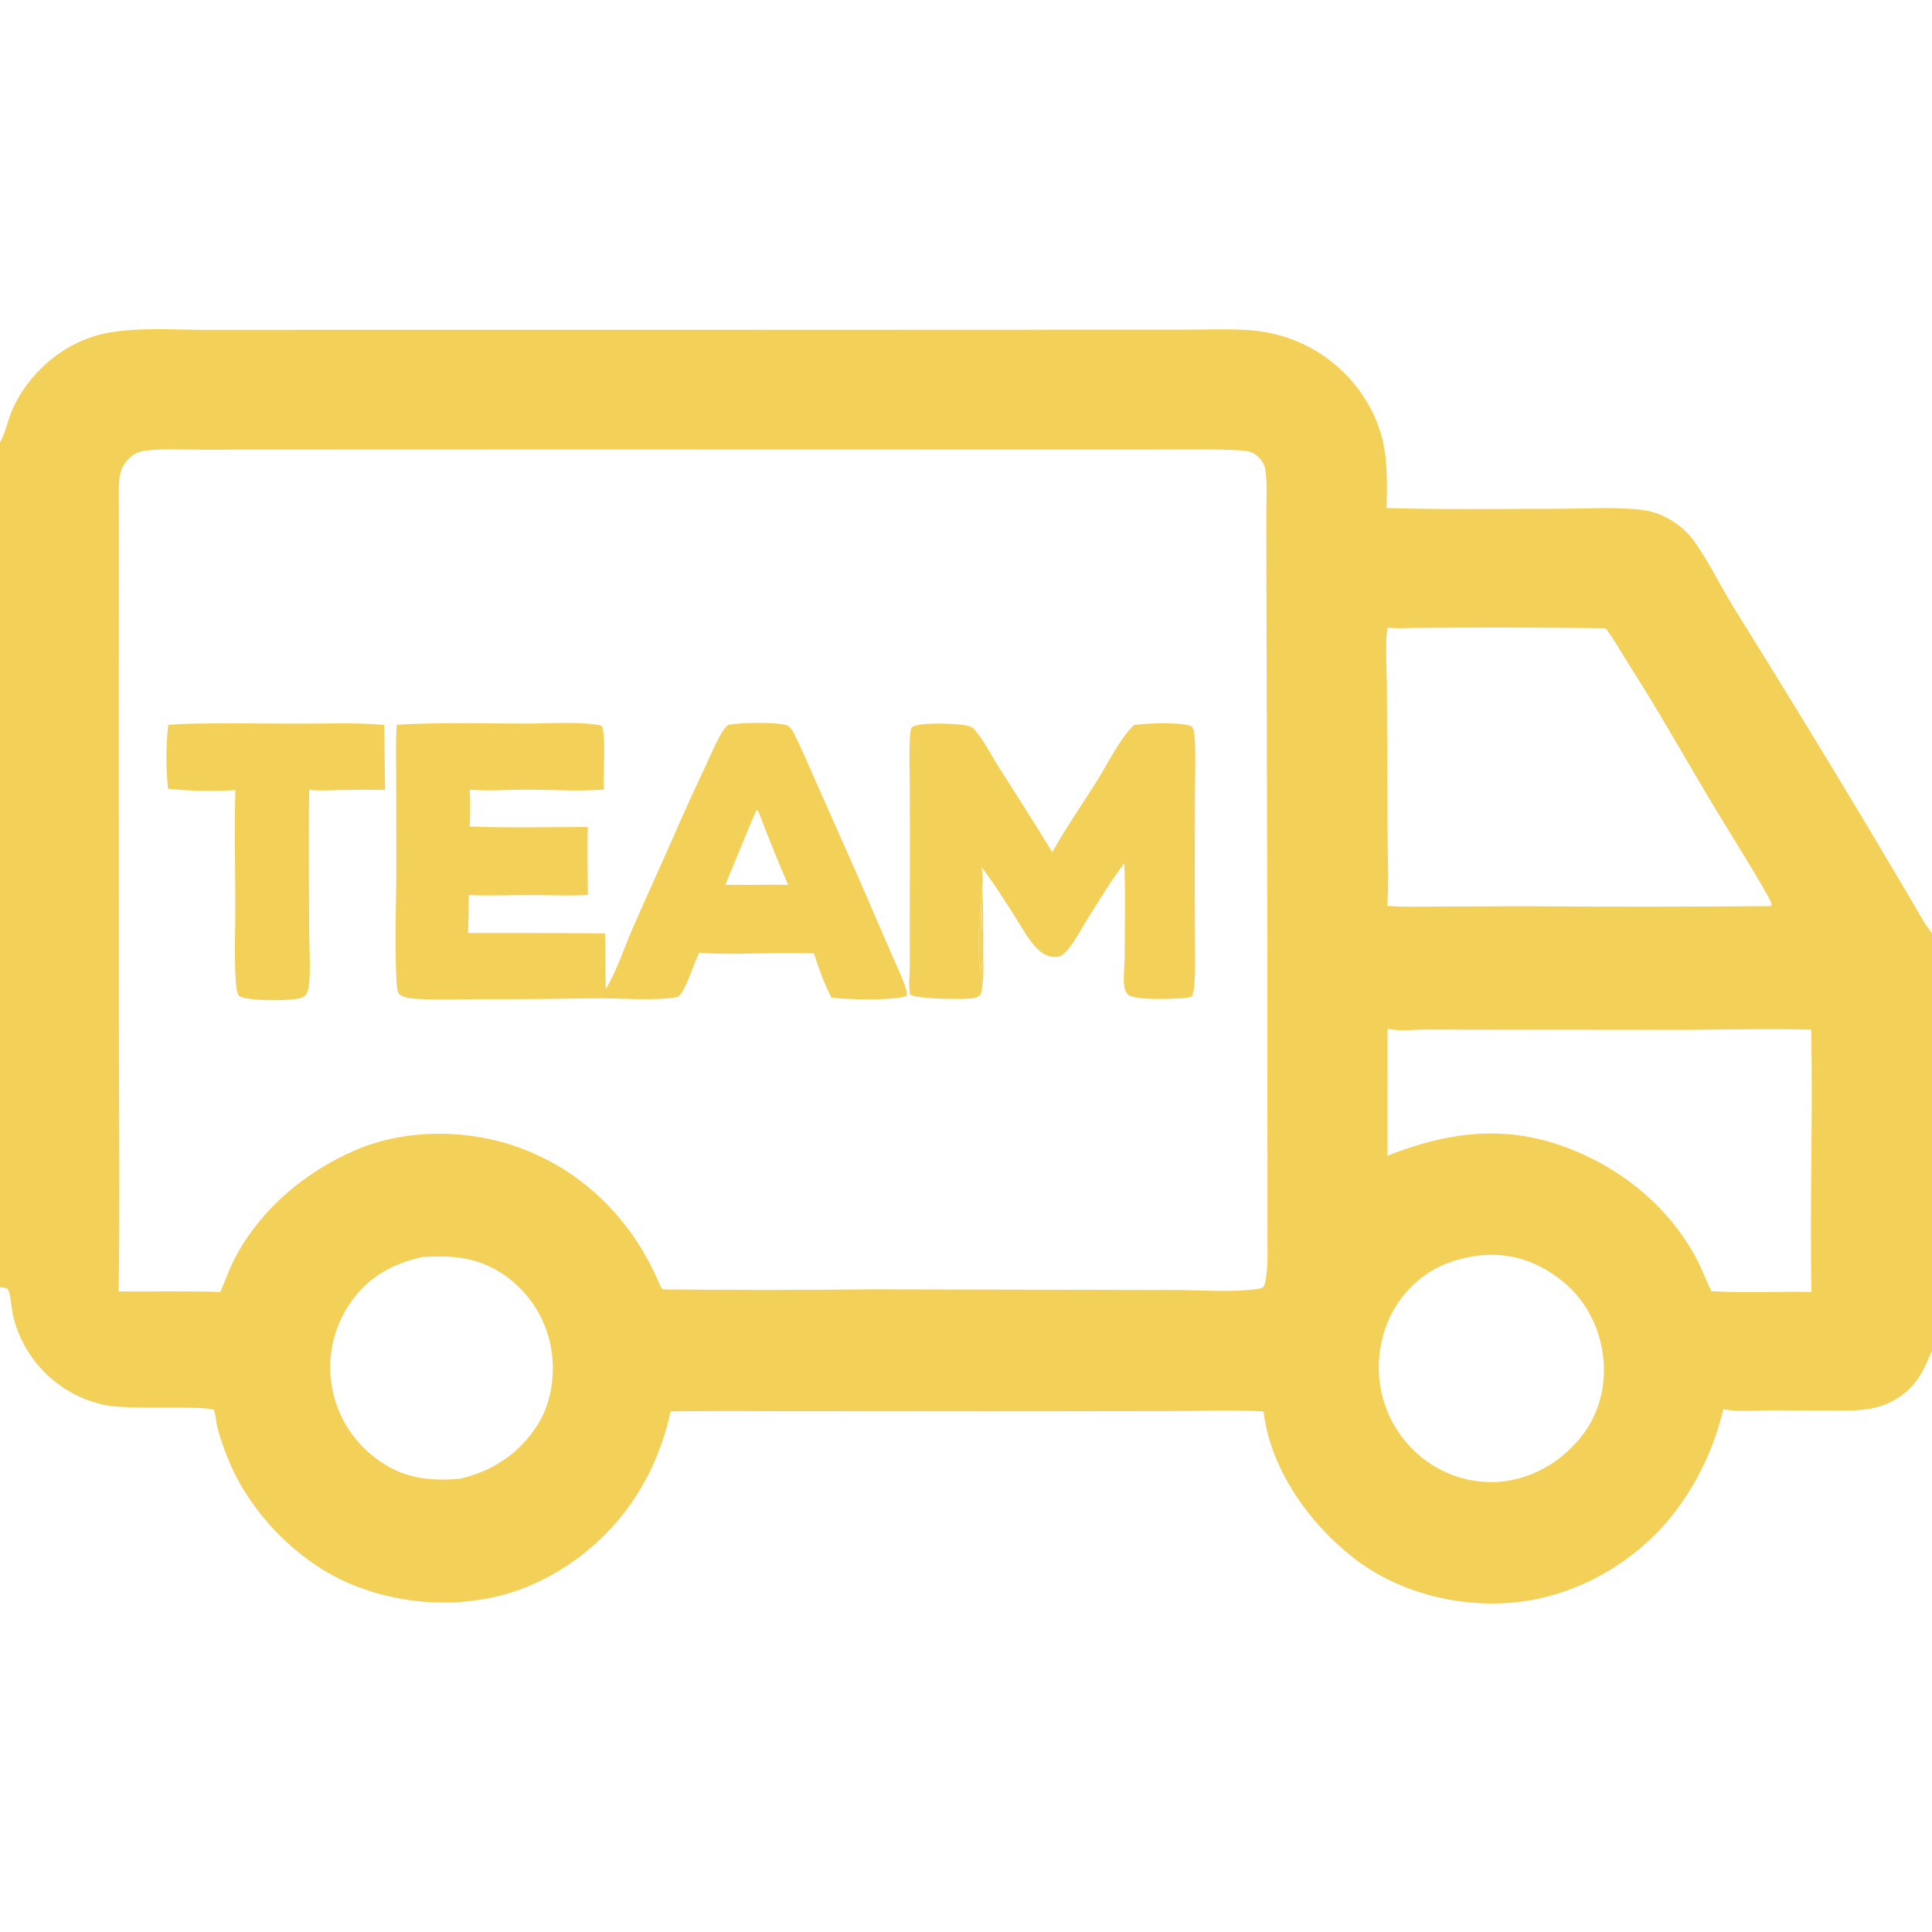 <svg width="113" height="113" viewBox="0 0 113 113" fill="none" xmlns="http://www.w3.org/2000/svg">
<g clip-path="url(#clip0_17_105)">
<path d="M0 0H113V54.593V79.015V113H0V75.277V25.873V0ZM33.228 26.291L16.555 26.297L11.441 26.3C10.534 26.3 9.576 26.242 8.675 26.338C8.201 26.389 7.909 26.462 7.556 26.808C7.247 27.11 7.04 27.498 6.989 27.929C6.924 28.482 6.952 29.062 6.953 29.619L6.957 32.419L6.95 41.743L6.958 61.633C6.966 66.265 7.009 70.904 6.941 75.536C8.921 75.543 10.913 75.504 12.892 75.566C13.204 74.792 13.496 74.004 13.907 73.275C15.434 70.561 17.979 68.47 20.82 67.257C23.888 65.948 27.704 66.037 30.774 67.278C34.428 68.754 37.08 71.556 38.598 75.157C38.65 75.281 38.673 75.354 38.805 75.414C42.891 75.458 46.977 75.456 51.062 75.41L62.216 75.437L68.969 75.451C70.445 75.465 72.03 75.593 73.49 75.397C73.605 75.382 73.801 75.366 73.88 75.276C74.006 75.133 74.023 74.889 74.05 74.706C74.179 73.837 74.127 72.908 74.13 72.029V67.569L74.118 52.746L74.072 34.439L74.064 29.981C74.064 29.163 74.132 28.267 74.005 27.458C73.944 27.074 73.664 26.738 73.346 26.526C73.061 26.335 72.353 26.329 72.006 26.317C70.465 26.262 68.911 26.297 67.369 26.296L58.721 26.297L33.228 26.291ZM0 75.277V113H113V79.015C112.872 79.235 112.79 79.49 112.686 79.722C112.319 80.535 111.868 81.18 111.123 81.688C110.579 82.056 109.961 82.3 109.313 82.404C108.527 82.532 107.698 82.499 106.903 82.498L103.702 82.486C102.768 82.482 101.701 82.598 100.79 82.425C100.282 84.603 99.321 86.648 97.969 88.429C95.813 91.239 92.478 93.227 88.962 93.678C85.575 94.113 81.854 93.223 79.147 91.105C76.534 89.058 74.303 85.91 73.9 82.55C72.034 82.452 70.126 82.531 68.256 82.531L57.779 82.546L44.509 82.536C42.744 82.523 40.98 82.528 39.215 82.552C39.037 83.52 38.658 84.599 38.273 85.501C36.817 88.846 34.106 91.486 30.724 92.853C27.434 94.15 23.522 93.976 20.299 92.556C17.294 91.231 14.558 88.377 13.337 85.326C13.093 84.716 12.842 84.04 12.695 83.399C12.623 83.084 12.622 82.762 12.505 82.459C11.86 82.189 7.566 82.481 6.124 82.176C4.825 81.903 3.63 81.265 2.68 80.337C1.73 79.41 1.064 78.231 0.76 76.938C0.685 76.622 0.614 75.6 0.446 75.388C0.394 75.323 0.094 75.295 0 75.277ZM0 0V25.873C0.008 25.86 0.016 25.847 0.023 25.833C0.347 25.253 0.458 24.54 0.734 23.929C1.64 21.921 3.452 20.28 5.568 19.645C7.451 19.079 10.101 19.293 12.091 19.296L18.341 19.292L43.982 19.29L62.9 19.283L69.319 19.283C70.52 19.282 71.742 19.231 72.941 19.302C74.227 19.369 75.483 19.719 76.62 20.326C78.599 21.395 80.149 23.238 80.777 25.403C81.176 26.774 81.132 28.3 81.1 29.716C84.49 29.814 87.896 29.759 91.288 29.756C92.743 29.754 95.047 29.614 96.395 29.884C97.234 30.052 98.125 30.577 98.71 31.197C99.571 32.112 100.651 34.331 101.379 35.499C103.965 39.647 106.516 43.815 109.032 48.005L111.681 52.467C112.103 53.169 112.5 53.948 113 54.593V0H0ZM81.166 36.703C81 37.226 81.114 39.447 81.118 40.164L81.154 48.544C81.159 50.02 81.246 51.508 81.136 52.98C82.158 53.063 83.196 53.026 84.221 53.022L89.119 53.004C93.948 53.04 98.777 53.037 103.606 52.996C103.607 52.945 103.622 52.893 103.61 52.843C103.509 52.431 100.699 47.926 100.253 47.182C98.611 44.441 97.052 41.646 95.329 38.954C94.858 38.219 94.437 37.443 93.912 36.743C91.112 36.71 88.311 36.699 85.511 36.709L82.677 36.725C82.185 36.728 81.653 36.772 81.166 36.703ZM81.154 60.175L81.153 67.596C84.966 66.092 88.452 65.728 92.301 67.388C95.156 68.619 97.576 70.665 99.105 73.395C99.492 74.088 99.754 74.807 100.091 75.518C101.685 75.617 103.306 75.559 104.903 75.554C105.251 75.557 105.6 75.553 105.947 75.567C105.851 70.456 106.033 65.335 105.936 60.225C103.419 60.157 100.888 60.223 98.37 60.234L86.953 60.223L83.382 60.217C82.666 60.221 81.854 60.323 81.154 60.175ZM86.744 73.409C84.895 73.587 83.346 74.251 82.138 75.708C80.99 77.094 80.509 78.884 80.676 80.668C80.856 82.441 81.729 84.072 83.104 85.206C84.417 86.271 85.999 86.775 87.688 86.672C89.596 86.493 91.174 85.596 92.4 84.132C93.481 82.841 93.938 81.172 93.78 79.509C93.613 77.745 92.812 76.106 91.434 74.976C90.053 73.843 88.531 73.288 86.744 73.409ZM24.7 73.518C22.853 73.932 21.382 74.781 20.35 76.414C19.875 77.16 19.553 77.994 19.406 78.867C19.259 79.74 19.288 80.633 19.492 81.494C19.91 83.275 21.006 84.736 22.564 85.689C23.913 86.514 25.354 86.621 26.894 86.491C28.814 86.046 30.381 85.018 31.445 83.334C32.334 81.925 32.526 80.051 32.149 78.449C31.947 77.606 31.581 76.812 31.071 76.112C30.561 75.411 29.918 74.819 29.178 74.368C27.73 73.494 26.34 73.427 24.7 73.518Z" fill="#F3D158"/>
<path d="M10.626 42.343C12.914 42.276 15.219 42.321 17.508 42.326C19.148 42.329 20.838 42.249 22.471 42.398L22.525 46.201C21.656 46.186 20.787 46.188 19.918 46.206C19.313 46.216 18.687 46.267 18.085 46.192C18.042 49.046 18.082 51.907 18.084 54.762C18.088 55.421 18.228 57.546 17.946 58.1C17.861 58.268 17.719 58.336 17.545 58.381C16.898 58.551 14.514 58.569 13.975 58.252C13.833 58.006 13.803 57.627 13.785 57.342C13.692 55.872 13.768 54.349 13.763 52.872C13.756 50.656 13.7 48.427 13.765 46.212C12.481 46.288 11.106 46.272 9.829 46.132C9.695 44.947 9.709 43.592 9.837 42.406C10.097 42.369 10.364 42.361 10.626 42.343Z" fill="#F3D158"/>
<path d="M66.317 42.418C66.362 42.408 66.408 42.4 66.453 42.392C67.04 42.298 69.3 42.208 69.736 42.517C69.865 42.791 69.878 43.141 69.892 43.442C69.935 44.392 69.894 45.358 69.889 46.308L69.882 51.479L69.891 55.259C69.893 56.202 69.939 57.144 69.795 58.079L69.748 58.101L69.774 58.176L69.722 58.272C69.536 58.342 69.363 58.37 69.166 58.383C68.553 58.422 66.352 58.532 65.97 58.165C65.826 58.027 65.77 57.827 65.749 57.633C65.688 57.09 65.779 56.472 65.779 55.919C65.779 54.119 65.841 52.296 65.756 50.499C64.995 51.479 64.306 52.646 63.636 53.698C63.26 54.29 62.695 55.41 62.166 55.829C61.983 55.974 61.758 55.987 61.534 55.96C61.19 55.918 60.895 55.72 60.655 55.48C60.149 54.976 59.778 54.262 59.395 53.661C58.766 52.674 58.135 51.661 57.42 50.733C57.451 51.093 57.509 51.476 57.458 51.833C57.515 53.139 57.512 54.453 57.509 55.76C57.506 56.405 57.559 57.158 57.441 57.792C57.425 57.91 57.416 58.062 57.348 58.163C57.264 58.285 57.095 58.349 56.956 58.377C56.445 58.479 53.634 58.436 53.236 58.174C53.124 57.785 53.213 56.94 53.212 56.506C53.203 54.639 53.206 52.771 53.221 50.903L53.212 46.011C53.207 45.034 53.16 44.03 53.229 43.056C53.239 42.913 53.249 42.6 53.371 42.516C53.789 42.229 55.984 42.308 56.527 42.436C56.709 42.478 56.859 42.518 56.986 42.663C57.55 43.308 57.967 44.156 58.425 44.878C59.474 46.53 60.526 48.174 61.549 49.844C62.316 48.458 63.244 47.125 64.092 45.783C64.698 44.824 65.534 43.135 66.317 42.418ZM57.441 57.792C57.559 57.158 57.506 56.405 57.509 55.76C57.512 54.453 57.515 53.139 57.458 51.833C57.276 52.702 57.502 53.662 57.404 54.543L57.378 52.919L57.352 52.929C57.206 54.262 57.2 55.606 57.335 56.939C57.337 56.918 57.337 56.897 57.338 56.876C57.35 56.623 57.403 56.414 57.475 56.173C57.341 56.742 57.403 57.216 57.441 57.792Z" fill="#F3D158"/>
<path d="M57.441 57.792C57.403 57.216 57.341 56.742 57.475 56.173C57.403 56.414 57.35 56.623 57.338 56.876C57.337 56.897 57.337 56.918 57.335 56.939C57.2 55.606 57.206 54.262 57.352 52.929L57.378 52.919L57.404 54.543C57.501 53.662 57.276 52.702 57.458 51.833C57.515 53.139 57.512 54.453 57.509 55.76C57.506 56.405 57.559 57.158 57.441 57.792Z" fill="#F3D158" fill-opacity="0.988"/>
<path d="M42.613 42.39C43.232 42.265 45.424 42.216 46.01 42.419C46.296 42.518 46.48 42.984 46.608 43.244C46.988 44.02 47.316 44.822 47.671 45.61L50.086 51.049L52.082 55.66C52.339 56.266 52.636 56.862 52.863 57.479C52.941 57.691 53.091 58.032 53.017 58.249C52.287 58.54 49.43 58.466 48.628 58.343C48.207 57.546 47.881 56.624 47.606 55.767C45.379 55.662 43.117 55.884 40.897 55.726C40.541 56.42 40.226 57.625 39.781 58.181C39.635 58.364 39.364 58.365 39.144 58.386C37.681 58.522 36.133 58.365 34.658 58.389C32.398 58.43 30.136 58.447 27.875 58.441C26.744 58.442 25.587 58.497 24.459 58.427C24.142 58.407 23.581 58.373 23.348 58.148C23.215 58.02 23.189 57.402 23.18 57.212C23.076 54.934 23.188 52.532 23.18 50.239L23.171 45.346C23.171 44.366 23.139 43.372 23.202 42.394L24.085 42.343C26.3 42.267 28.534 42.317 30.751 42.32C31.901 42.321 34.178 42.181 35.191 42.447C35.452 42.884 35.278 45.467 35.312 46.175C34.036 46.296 32.292 46.188 30.957 46.184C29.812 46.181 28.616 46.276 27.479 46.189C27.517 46.902 27.503 47.624 27.473 48.337C29.763 48.436 32.082 48.367 34.376 48.369C34.355 49.69 34.374 51.022 34.383 52.344C33.265 52.406 32.115 52.351 30.994 52.351C29.805 52.351 28.603 52.403 27.416 52.349C27.419 53.089 27.406 53.829 27.378 54.569C30.046 54.56 32.714 54.567 35.382 54.592C35.427 55.675 35.386 56.76 35.436 57.842C36.041 56.845 36.508 55.443 36.974 54.365C37.819 52.409 38.721 50.478 39.569 48.525C40.108 47.283 40.673 46.065 41.248 44.84C41.564 44.167 41.854 43.453 42.236 42.817C42.342 42.64 42.446 42.513 42.613 42.39ZM44.256 47.365C43.604 48.809 43.042 50.295 42.42 51.752C43.019 51.749 43.618 51.75 44.217 51.756C44.846 51.745 45.472 51.733 46.101 51.757C45.486 50.358 44.936 48.955 44.384 47.533C44.355 47.46 44.314 47.415 44.256 47.365Z" fill="#F3D158"/>
</g>
<defs>
<clipPath id="clip0_17_105">
<rect width="113" height="113" fill="white"/>
</clipPath>
</defs>
</svg>
